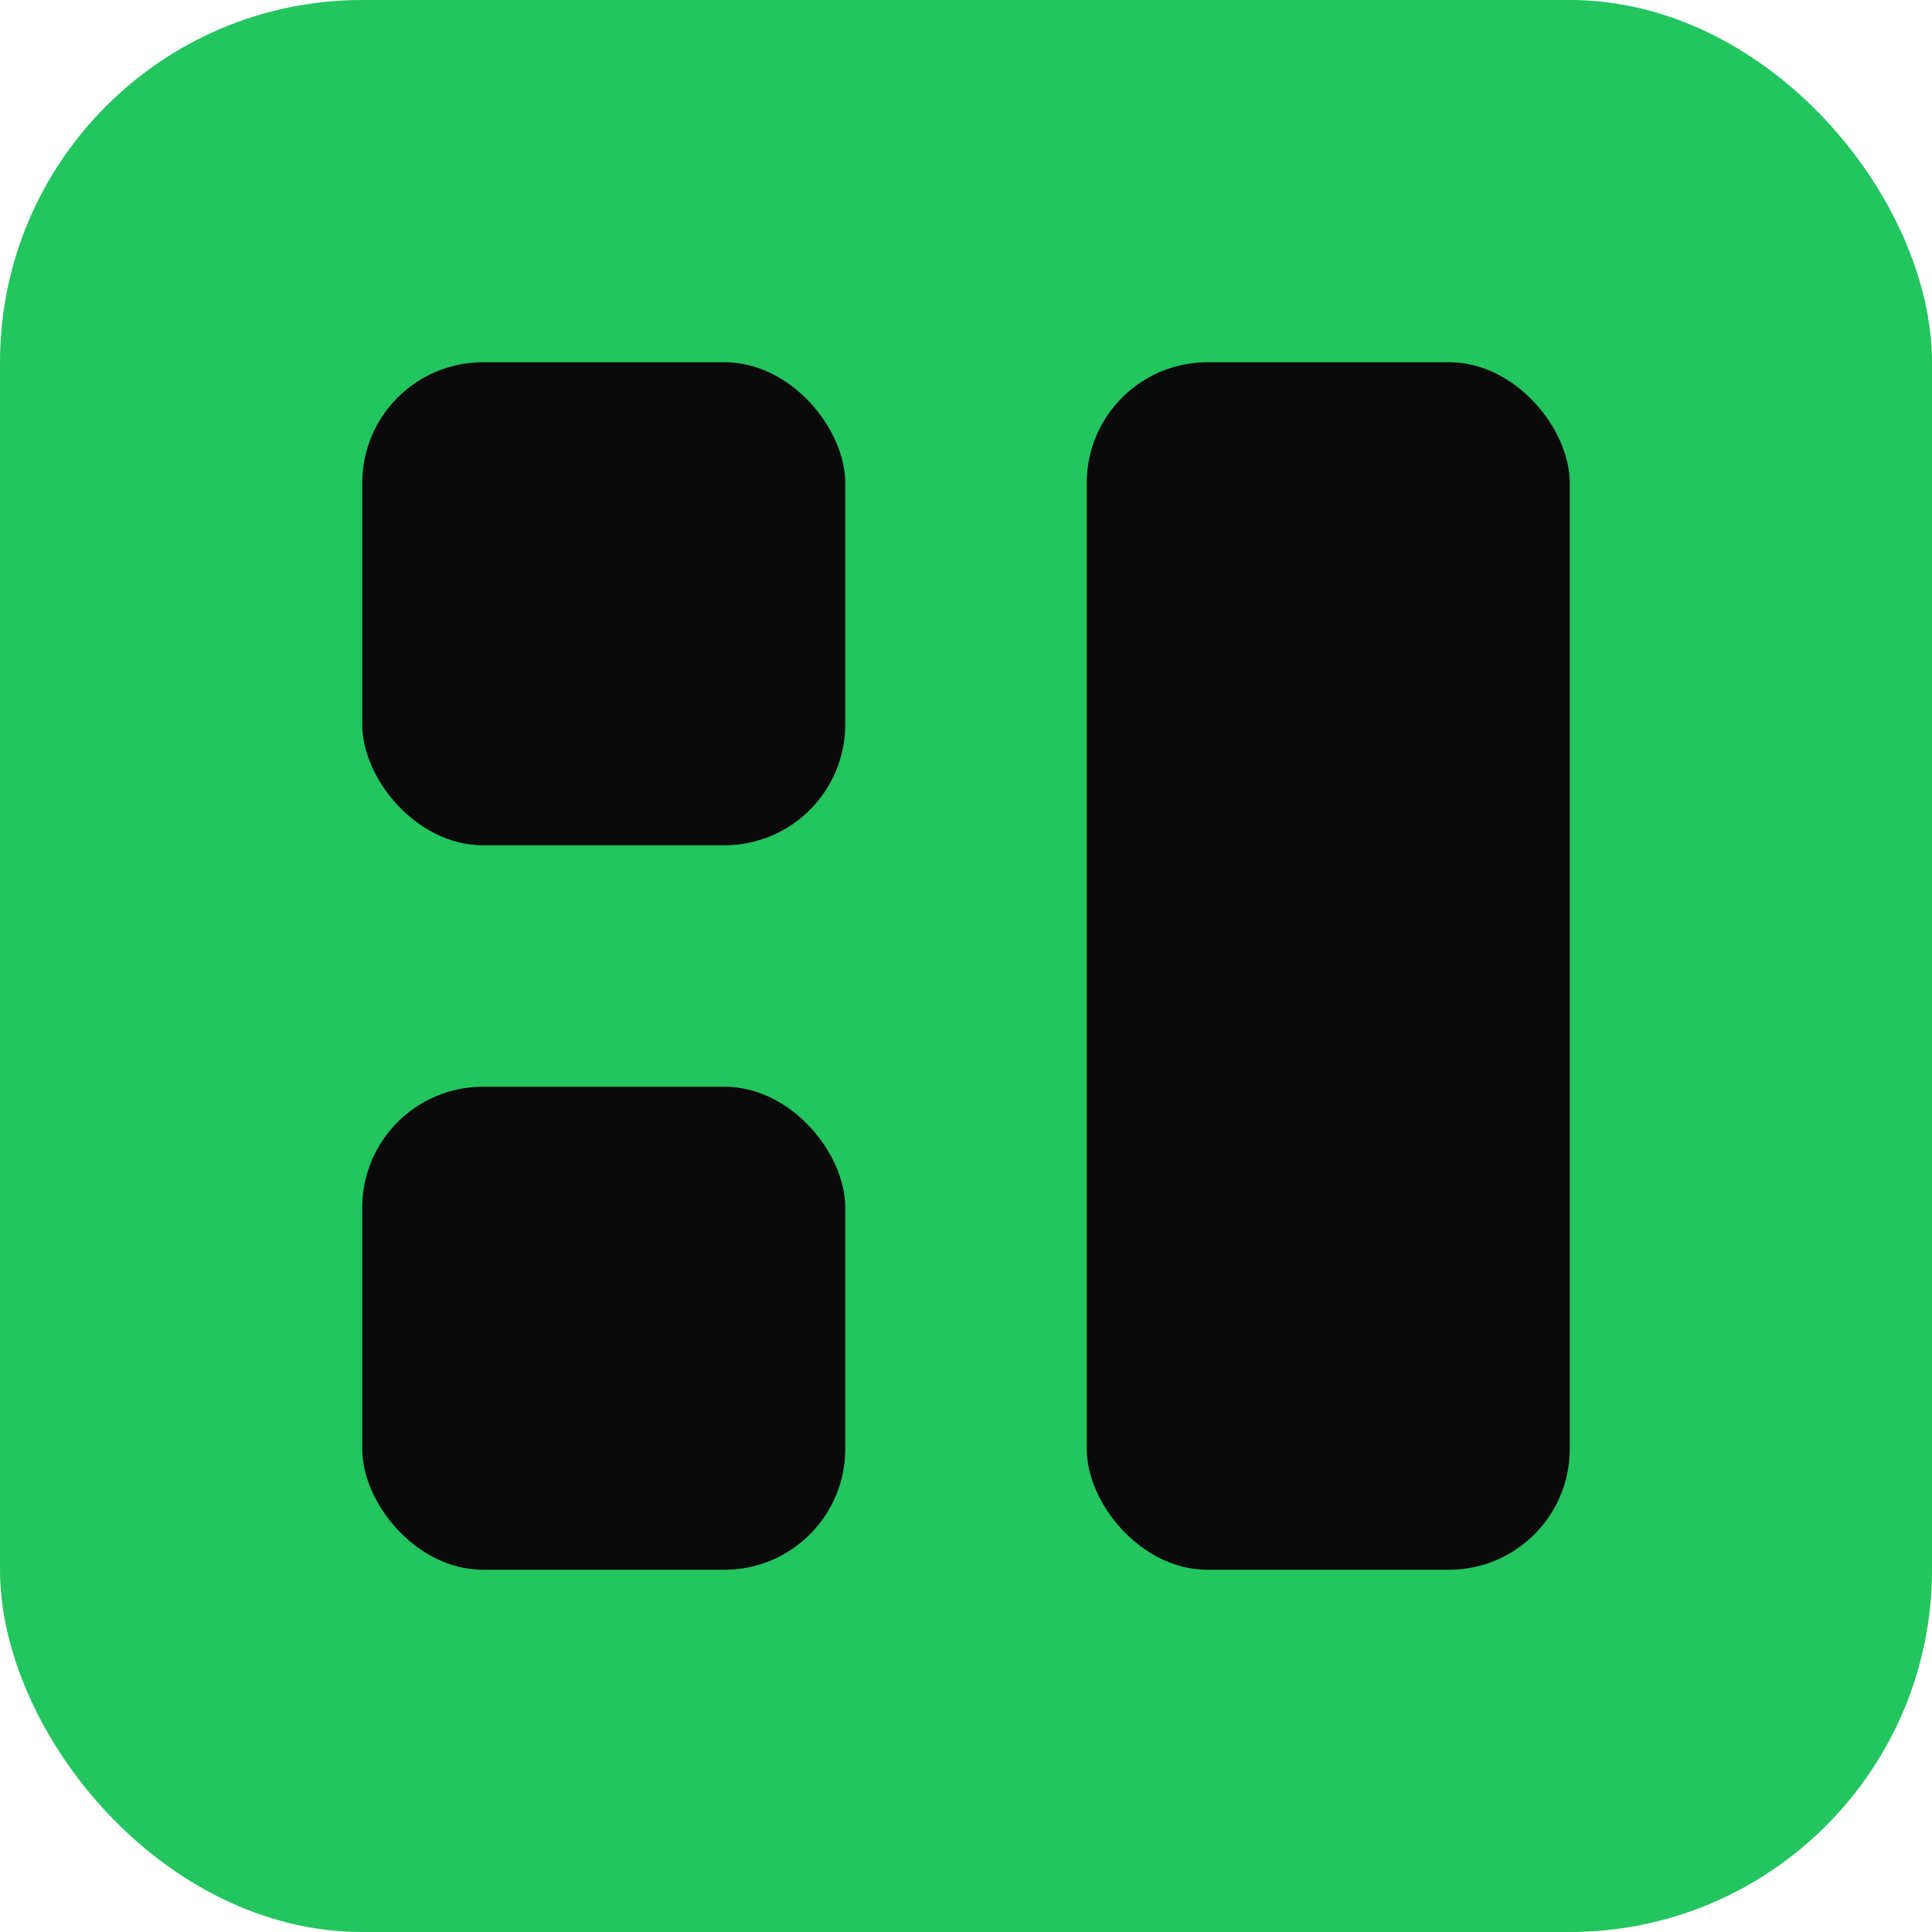 <svg width="32" height="32" viewBox="0 0 32 32" fill="none" xmlns="http://www.w3.org/2000/svg">
  <!-- Background -->
  <rect width="32" height="32" rx="6" fill="#22c55e"/>
  
  <!-- Building blocks forming abstract "B" / grid -->
  <rect x="6" y="6" width="8" height="8" rx="2" fill="#0a0a0a"/>
  <rect x="6" y="18" width="8" height="8" rx="2" fill="#0a0a0a"/>
  <rect x="18" y="6" width="8" height="20" rx="2" fill="#0a0a0a"/>
</svg>
